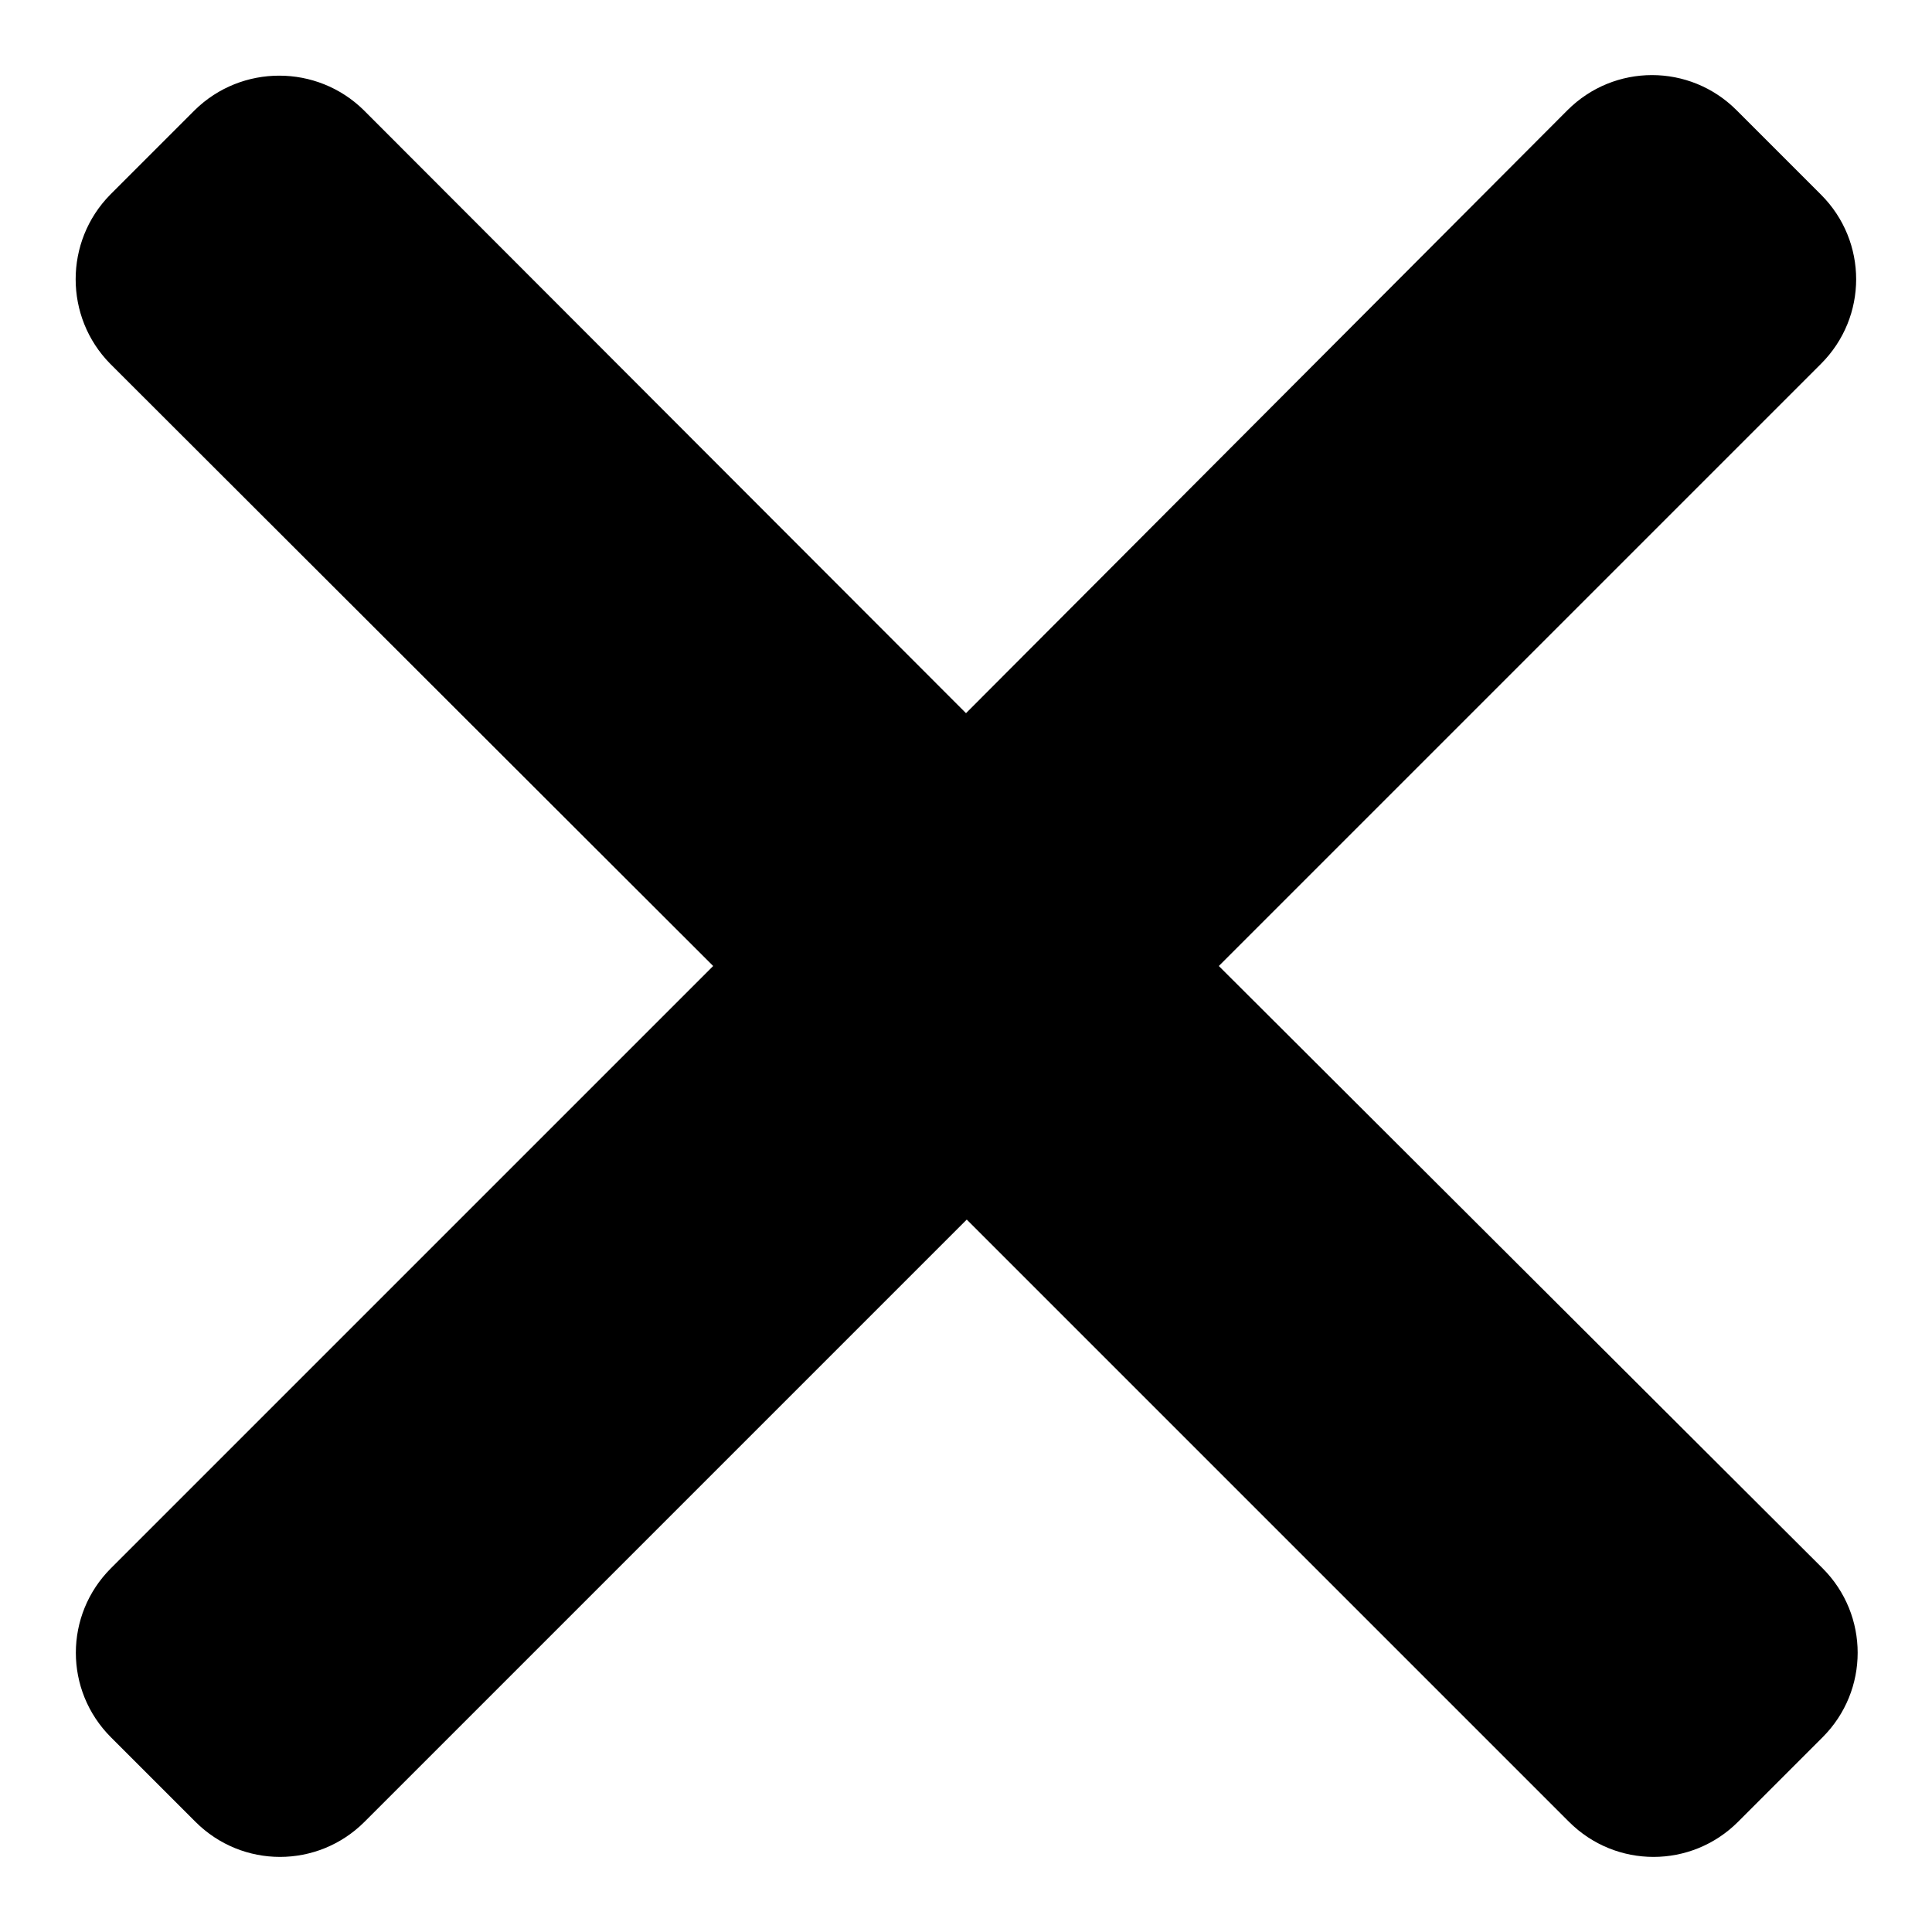 <?xml version="1.0" encoding="utf-8"?>
<!-- Svg Vector Icons : http://www.onlinewebfonts.com/icon -->
<!DOCTYPE svg PUBLIC "-//W3C//DTD SVG 1.1//EN" "http://www.w3.org/Graphics/SVG/1.1/DTD/svg11.dtd">
<svg version="1.1" xmlns="http://www.w3.org/2000/svg" xmlns:xlink="http://www.w3.org/1999/xlink" x="0px" y="0px" viewBox="0 0 256 256" enable-background="new 0 0 256 256" xml:space="preserve">
<g><g><path fill="#000000" d="M161.5,128l79.8-79.8c6.2-6.2,6.2-16.2,0-22.4l-11.2-11.2c-6.2-6.2-16.2-6.2-22.4,0L128,94.5L48.2,14.6C42,8.5,32,8.5,25.8,14.6L14.6,25.8C8.5,32,8.5,42,14.6,48.2L94.5,128l-79.8,79.8c-6.2,6.2-6.2,16.2,0,22.4l11.2,11.2c6.2,6.2,16.2,6.2,22.4,0l79.8-79.8l79.8,79.8c6.2,6.2,16.2,6.2,22.4,0l11.2-11.2c6.2-6.2,6.2-16.2,0-22.4L161.5,128z"/></g></g>
</svg>